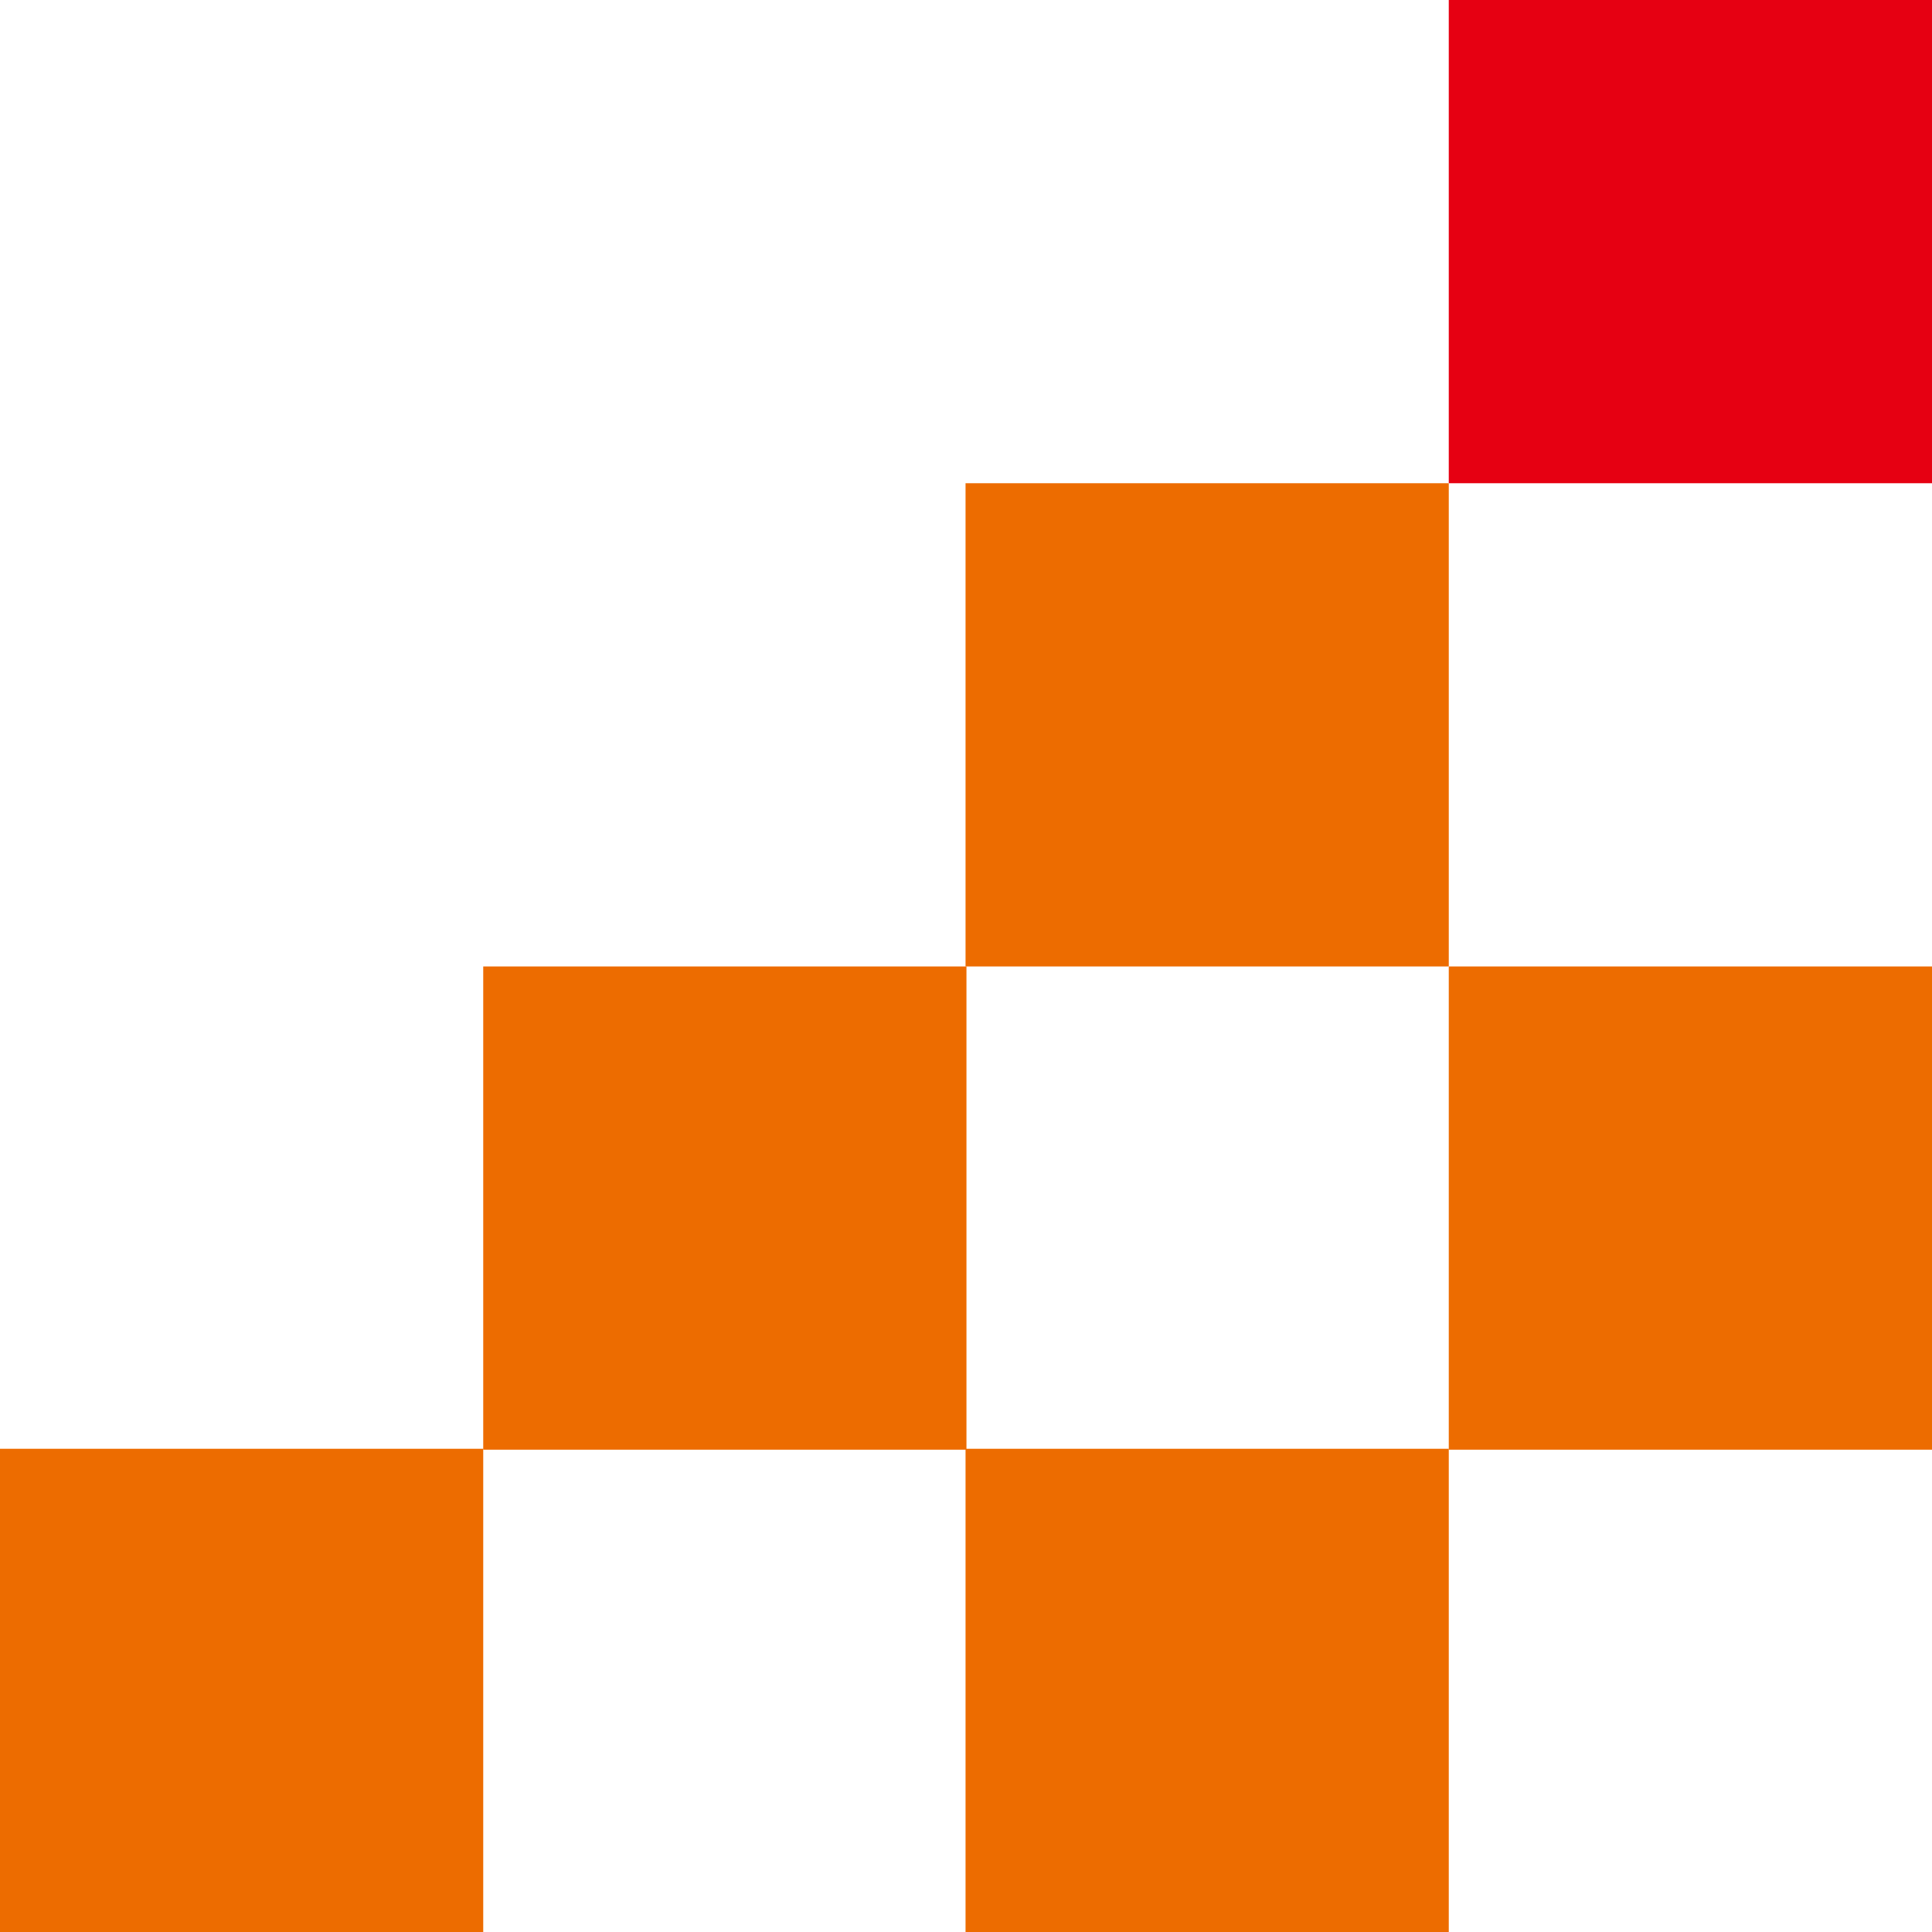 <?xml version="1.0" encoding="UTF-8"?>
<svg id="_レイヤ_1" data-name="レイヤ− 1" xmlns="http://www.w3.org/2000/svg" version="1.1" viewBox="0 0 211.5 211.5">
  <defs>
    <style>
      .cls-1 {
        fill: #e60012;
      }

      .cls-1, .cls-2 {
        stroke-width: 0px;
      }

      .cls-2 {
        fill: #ed6c00;
      }
    </style>
  </defs>
  <rect class="cls-2" y="158.6" width="52.9" height="52.9"/>
  <rect class="cls-2" x="105.7" y="158.6" width="52.9" height="52.9"/>
  <rect class="cls-2" x="52.9" y="105.8" width="52.9" height="52.9"/>
  <rect class="cls-2" x="158.6" y="105.8" width="52.9" height="52.9"/>
  <rect class="cls-2" x="105.7" y="52.9" width="52.9" height="52.9"/>
  <rect class="cls-1" x="158.6" width="52.9" height="52.9"/>
</svg>